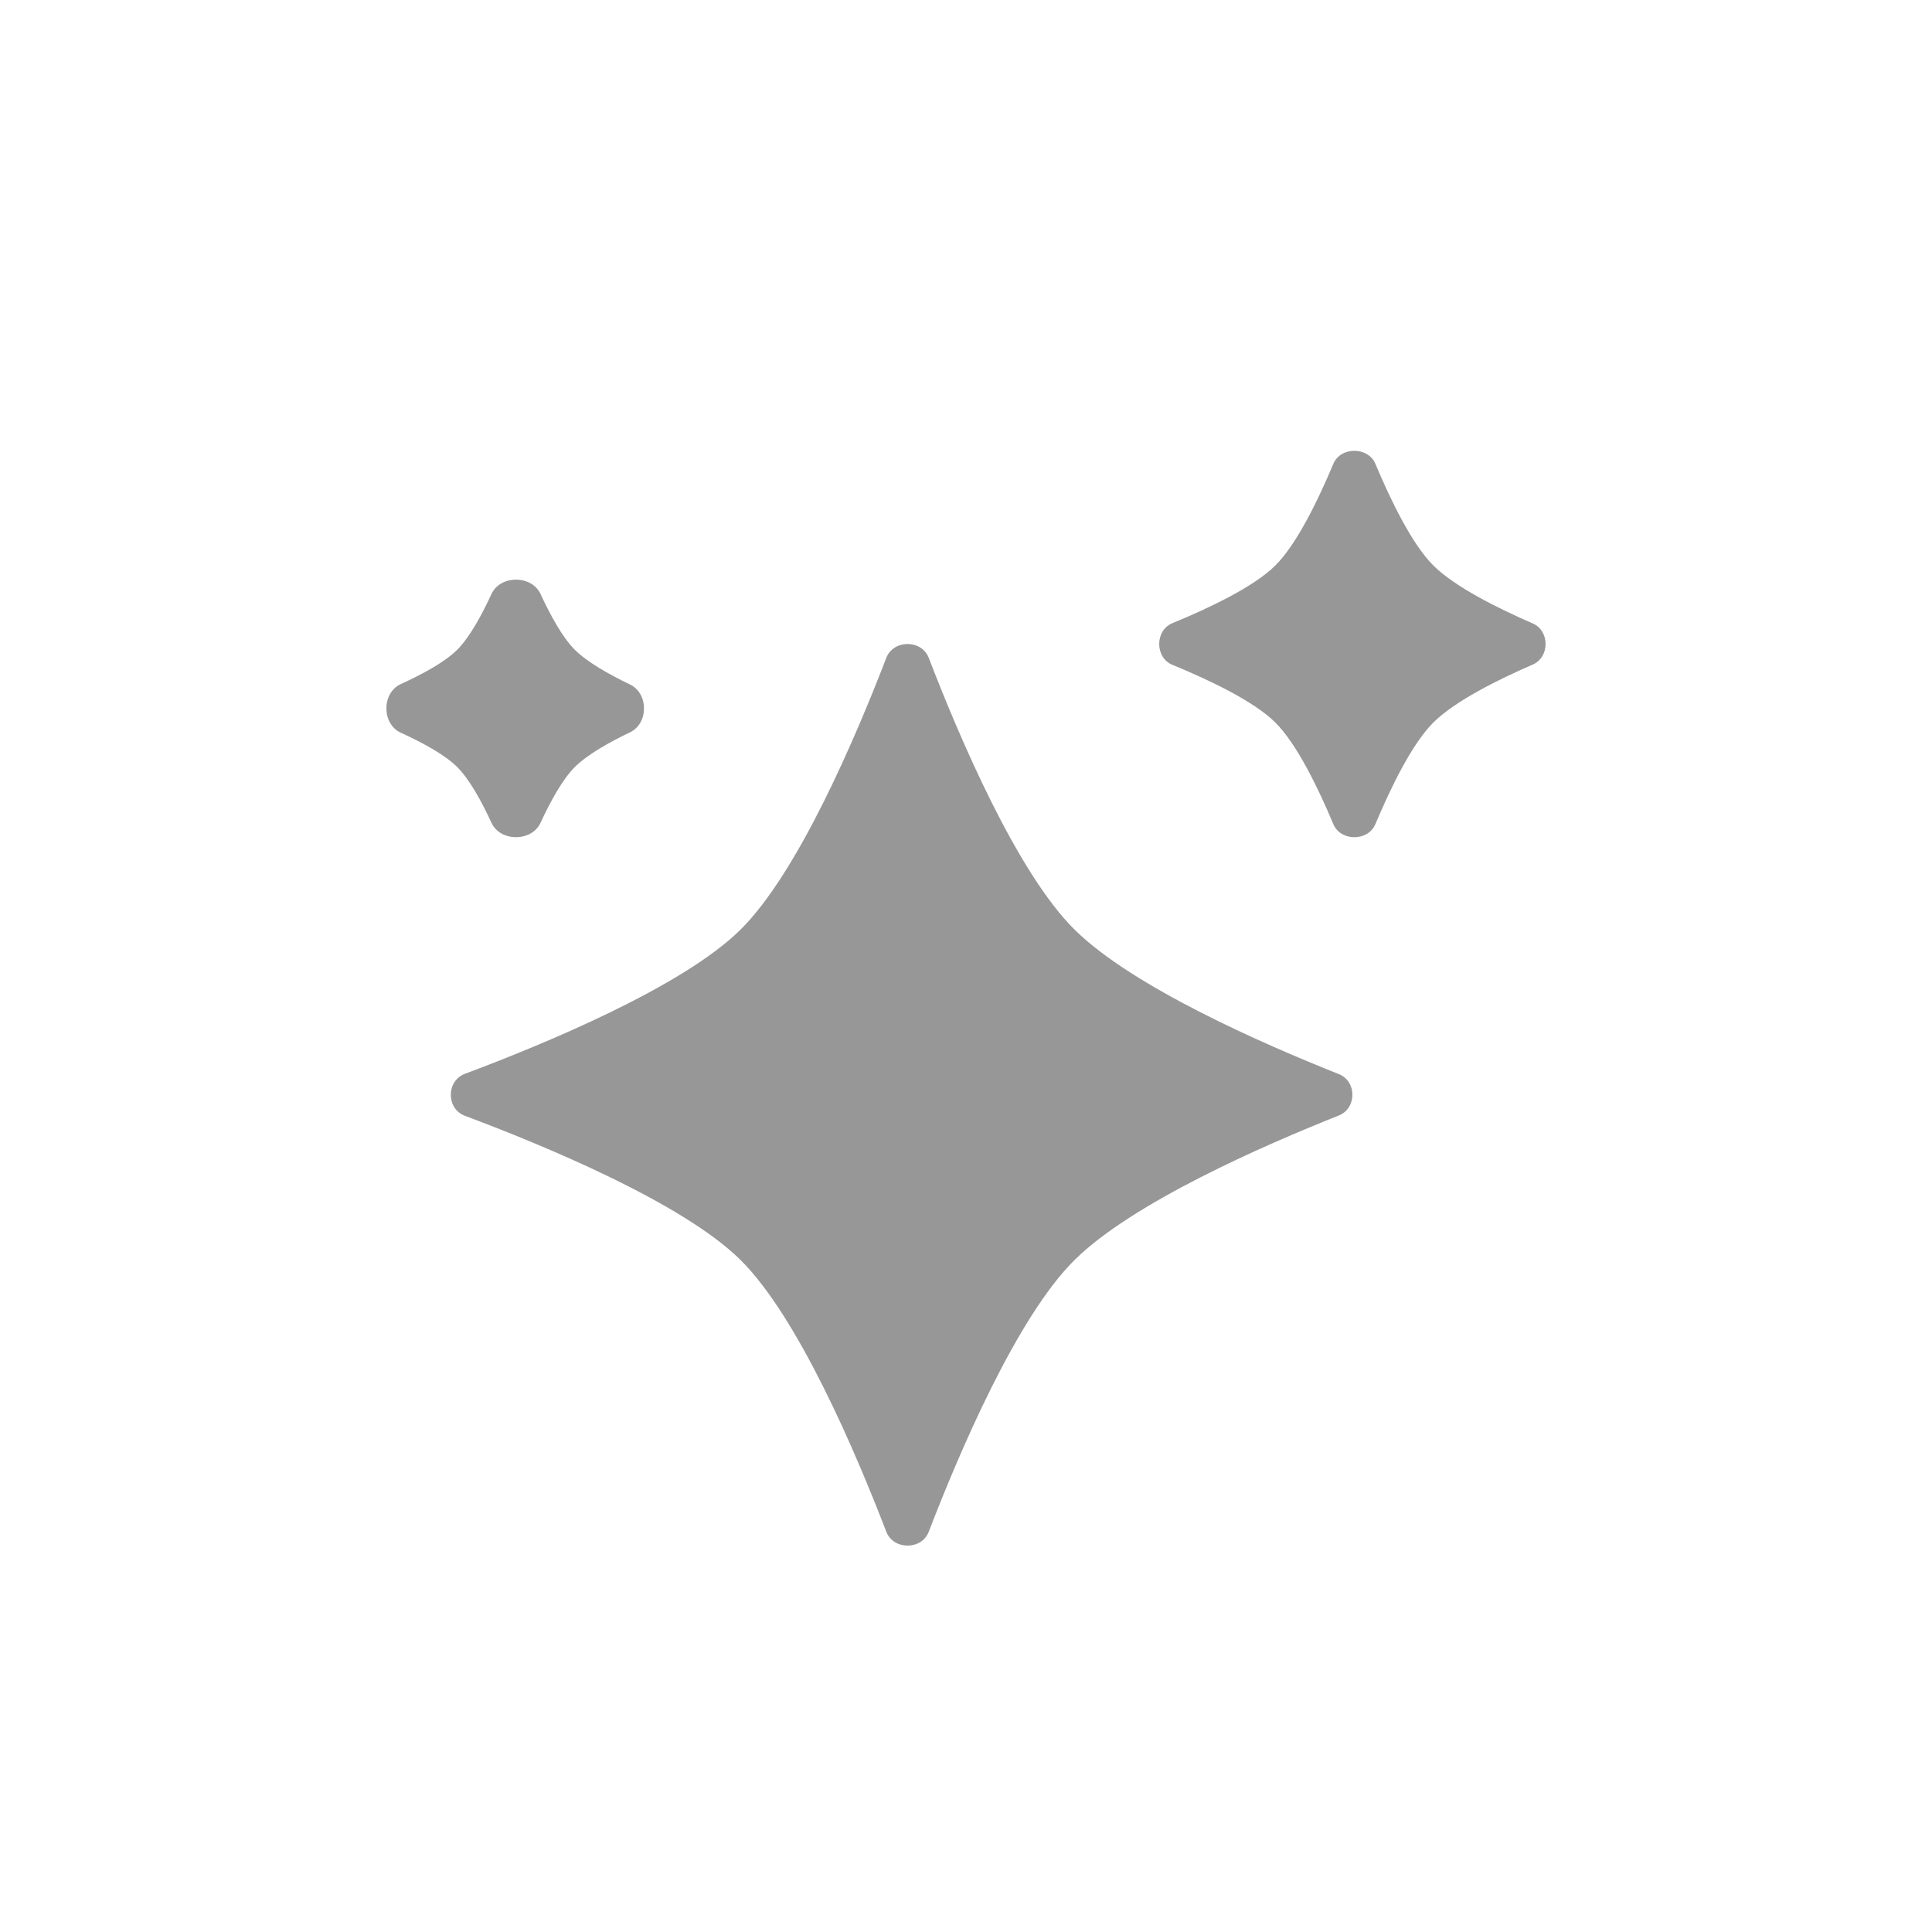 <svg width="30" height="30" viewBox="0 0 30 30" fill="none" xmlns="http://www.w3.org/2000/svg">
<path d="M13.762 10.216C13.873 9.928 14.312 9.928 14.422 10.216C14.89 11.433 15.789 13.55 16.689 14.438C17.59 15.327 19.627 16.217 20.788 16.678C21.071 16.79 21.071 17.21 20.788 17.322C19.627 17.783 17.59 18.673 16.689 19.562C15.789 20.45 14.89 22.567 14.422 23.784C14.312 24.072 13.873 24.072 13.762 23.784C13.294 22.567 12.395 20.45 11.496 19.562C10.597 18.675 8.452 17.788 7.219 17.326C6.927 17.217 6.927 16.784 7.219 16.674C8.452 16.213 10.597 15.325 11.496 14.438C12.395 13.55 13.294 11.433 13.762 10.216Z" fill="#979797"/>
<path d="M20.704 7.202C20.817 6.933 21.243 6.933 21.357 7.202C21.592 7.763 21.926 8.453 22.259 8.783C22.595 9.116 23.264 9.448 23.801 9.681C24.066 9.796 24.066 10.204 23.801 10.319C23.264 10.552 22.595 10.884 22.259 11.217C21.926 11.547 21.592 12.237 21.357 12.797C21.243 13.068 20.817 13.068 20.704 12.797C20.469 12.237 20.135 11.547 19.801 11.217C19.467 10.886 18.771 10.556 18.204 10.323C17.932 10.211 17.932 9.789 18.204 9.677C18.771 9.444 19.467 9.114 19.801 8.783C20.135 8.453 20.469 7.763 20.704 7.202Z" fill="#979797"/>
<path d="M7.632 9.223C7.77 8.926 8.255 8.926 8.393 9.223C8.549 9.561 8.738 9.903 8.927 10.091C9.119 10.281 9.455 10.472 9.782 10.628C10.073 10.768 10.073 11.232 9.782 11.372C9.455 11.528 9.119 11.719 8.927 11.909C8.738 12.097 8.549 12.439 8.393 12.777C8.255 13.074 7.77 13.074 7.632 12.777C7.476 12.439 7.287 12.097 7.098 11.909C6.909 11.721 6.564 11.533 6.224 11.378C5.925 11.241 5.925 10.759 6.224 10.622C6.564 10.467 6.909 10.279 7.098 10.091C7.287 9.903 7.476 9.561 7.632 9.223Z" fill="#979797"/>
</svg>
